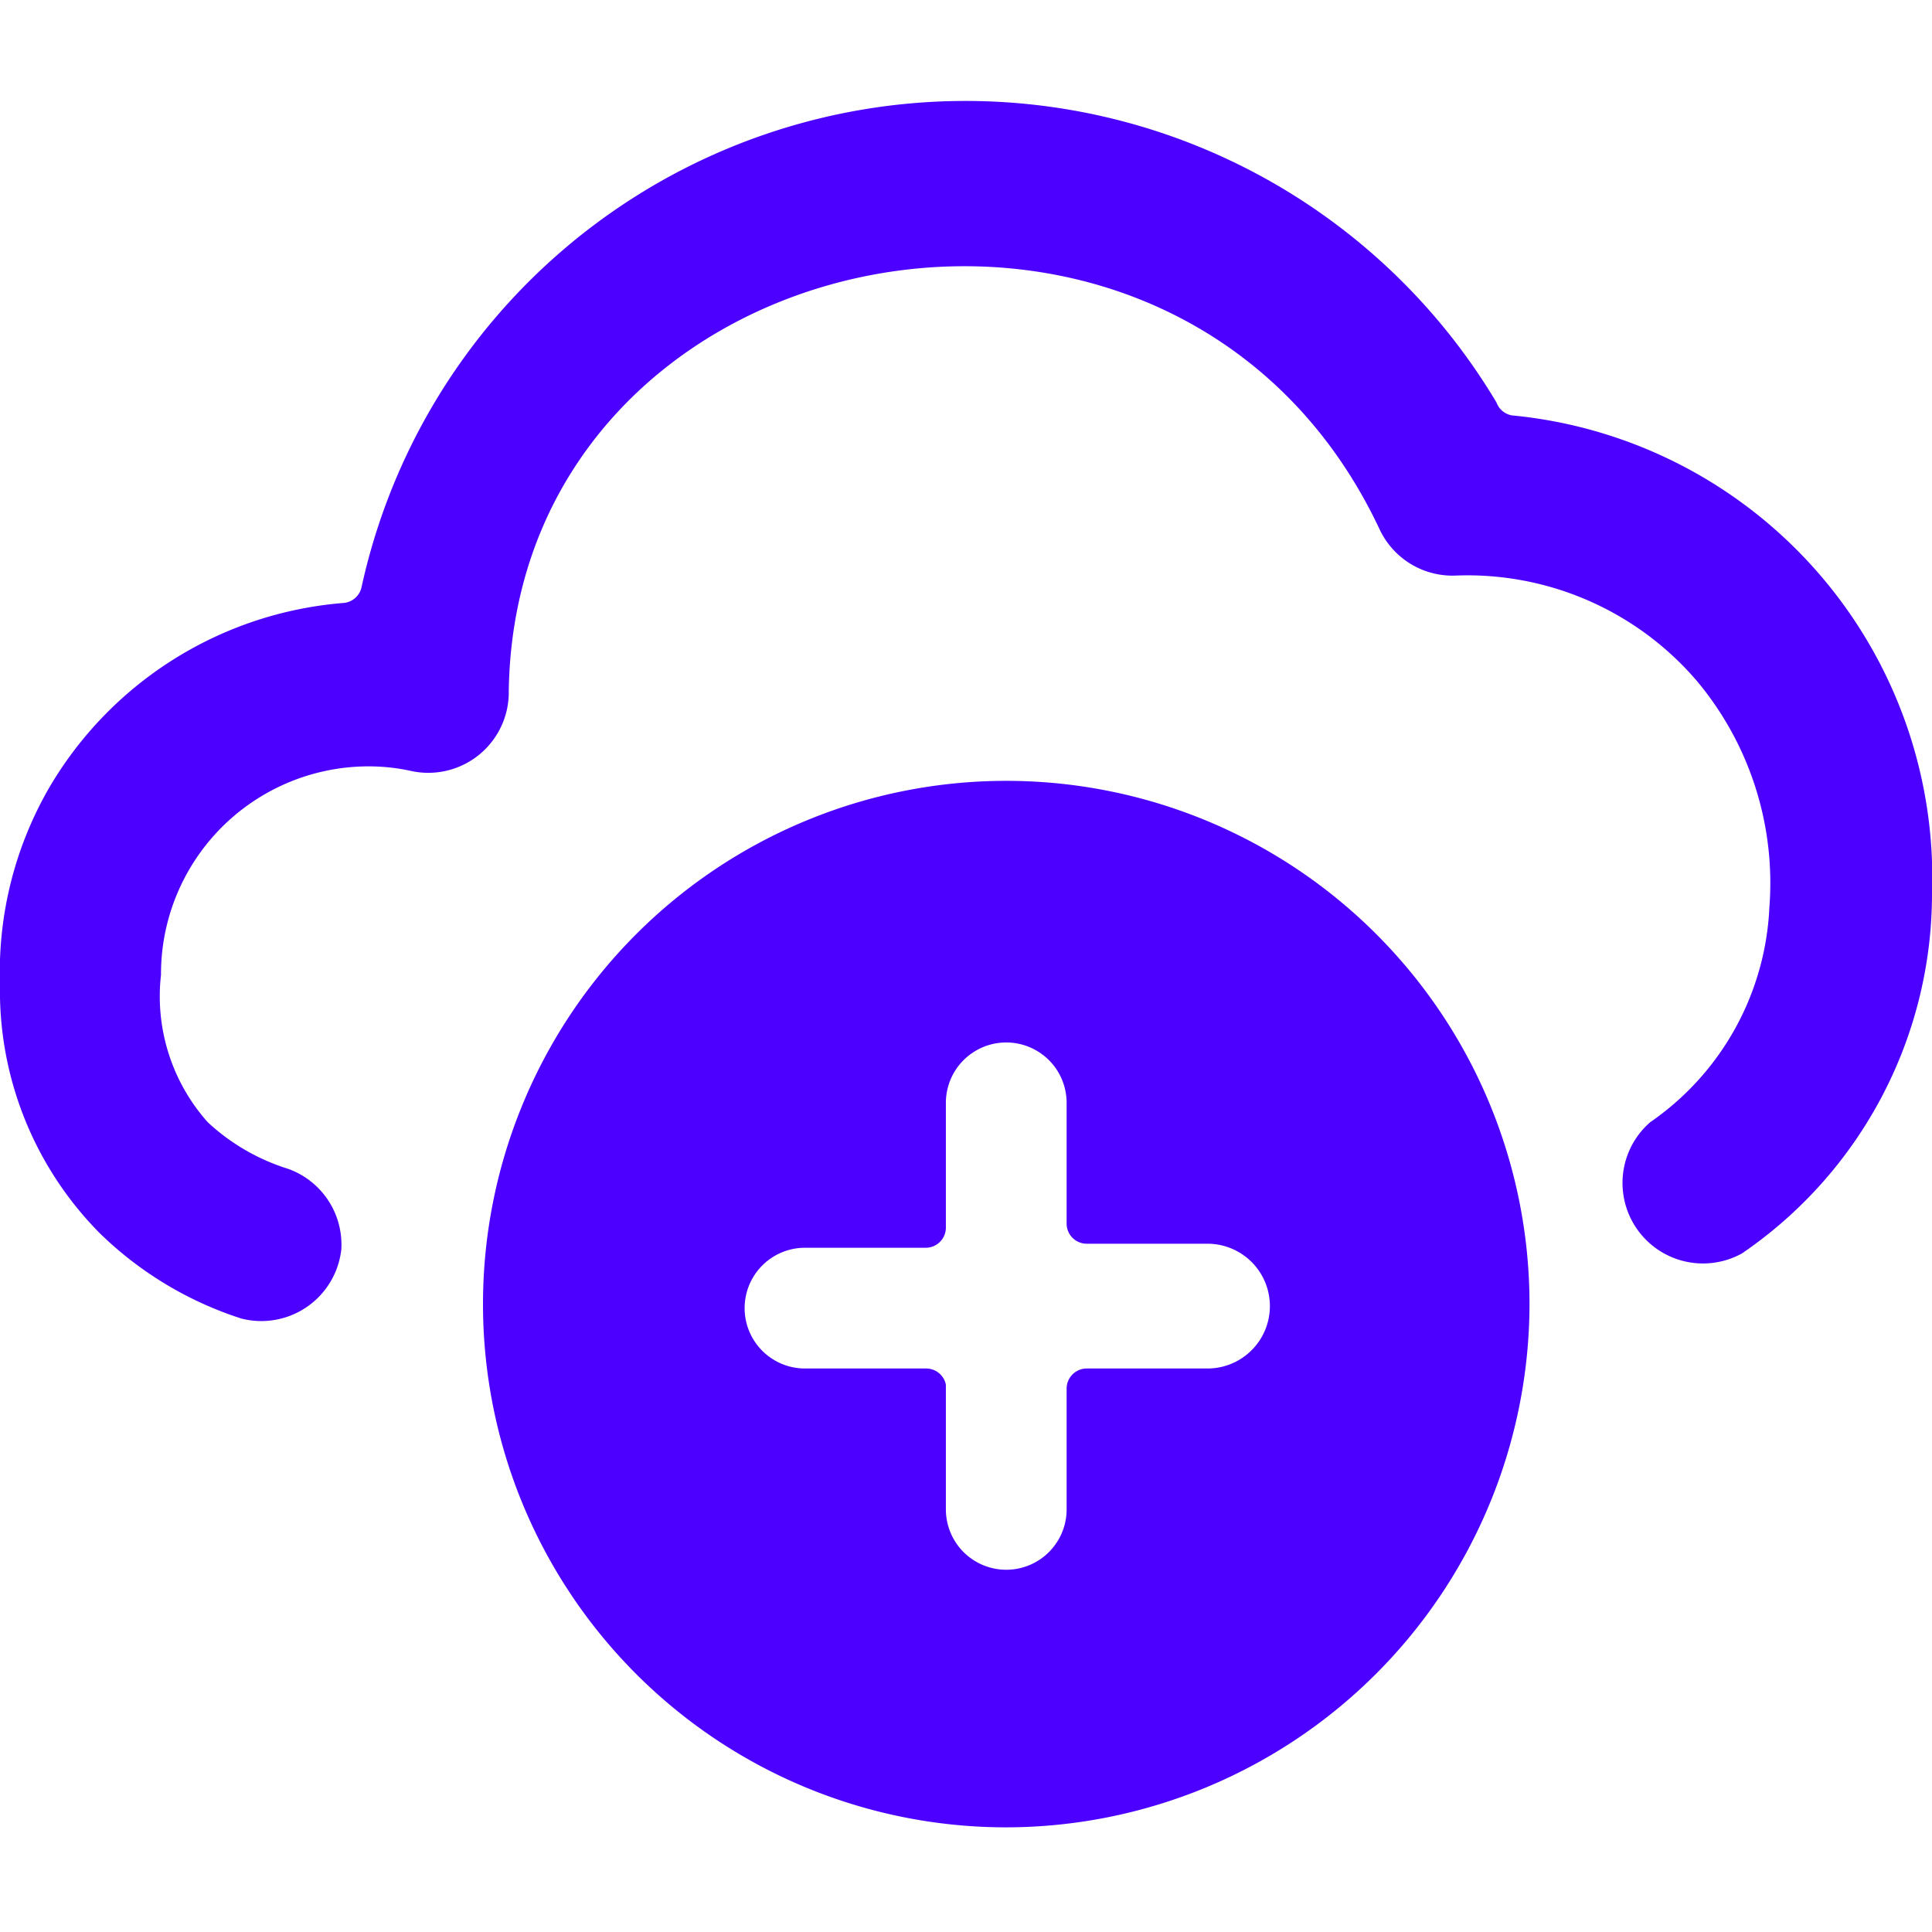 <svg xmlns="http://www.w3.org/2000/svg" viewBox="0 0 24 24" id="Cloud-Add--Streamline-Ultimate.svg" height="24" width="24"><desc>Cloud Add Streamline Icon: https://streamlinehq.com</desc><g id="Cloud-Add--Streamline-Ultimate.svg"><path d="M24 11.11a5.77 5.77 0 0 0 -5.22 -5.95 0.25 0.25 0 0 1 -0.19 -0.16 7.68 7.68 0 0 0 -14.1 2.3 0.25 0.25 0 0 1 -0.22 0.19A4.67 4.67 0 0 0 0.62 9.77 4.57 4.57 0 0 0 0 12.22a4.28 4.28 0 0 0 1.24 3.1A4.48 4.48 0 0 0 3 16.38a1 1 0 0 0 1.24 -0.86 1 1 0 0 0 -0.66 -1 2.6 2.6 0 0 1 -1 -0.58A2.35 2.35 0 0 1 2 12.11a2.58 2.58 0 0 1 2.59 -2.59 2.46 2.46 0 0 1 0.53 0.06 1 1 0 0 0 1.2 -1c0.09 -5.73 8.3 -7.37 10.82 -2a1 1 0 0 0 0.94 0.57 3.75 3.75 0 0 1 3 1.31 3.91 3.91 0 0 1 0.9 2.81 3.43 3.43 0 0 1 -1.48 2.67 1 1 0 0 0 1.14 1.63A5.41 5.41 0 0 0 24 11.11Z" fill="#4c00ff" stroke-width="1"></path><path d="M19 16.2a6.5 6.5 0 1 0 -6.5 6.5 6.51 6.51 0 0 0 6.5 -6.5Zm-4 -0.75A0.75 0.75 0 0 1 15 17h-1.5a0.25 0.25 0 0 0 -0.25 0.25v1.5a0.75 0.75 0 0 1 -1.5 0V17.2a0.25 0.25 0 0 0 -0.25 -0.2H10a0.75 0.75 0 0 1 0 -1.5h1.5a0.25 0.25 0 0 0 0.25 -0.25V13.7a0.75 0.75 0 0 1 1.5 0v1.5a0.25 0.25 0 0 0 0.25 0.25Z" fill="#4c00ff" stroke-width="1"></path></g></svg>